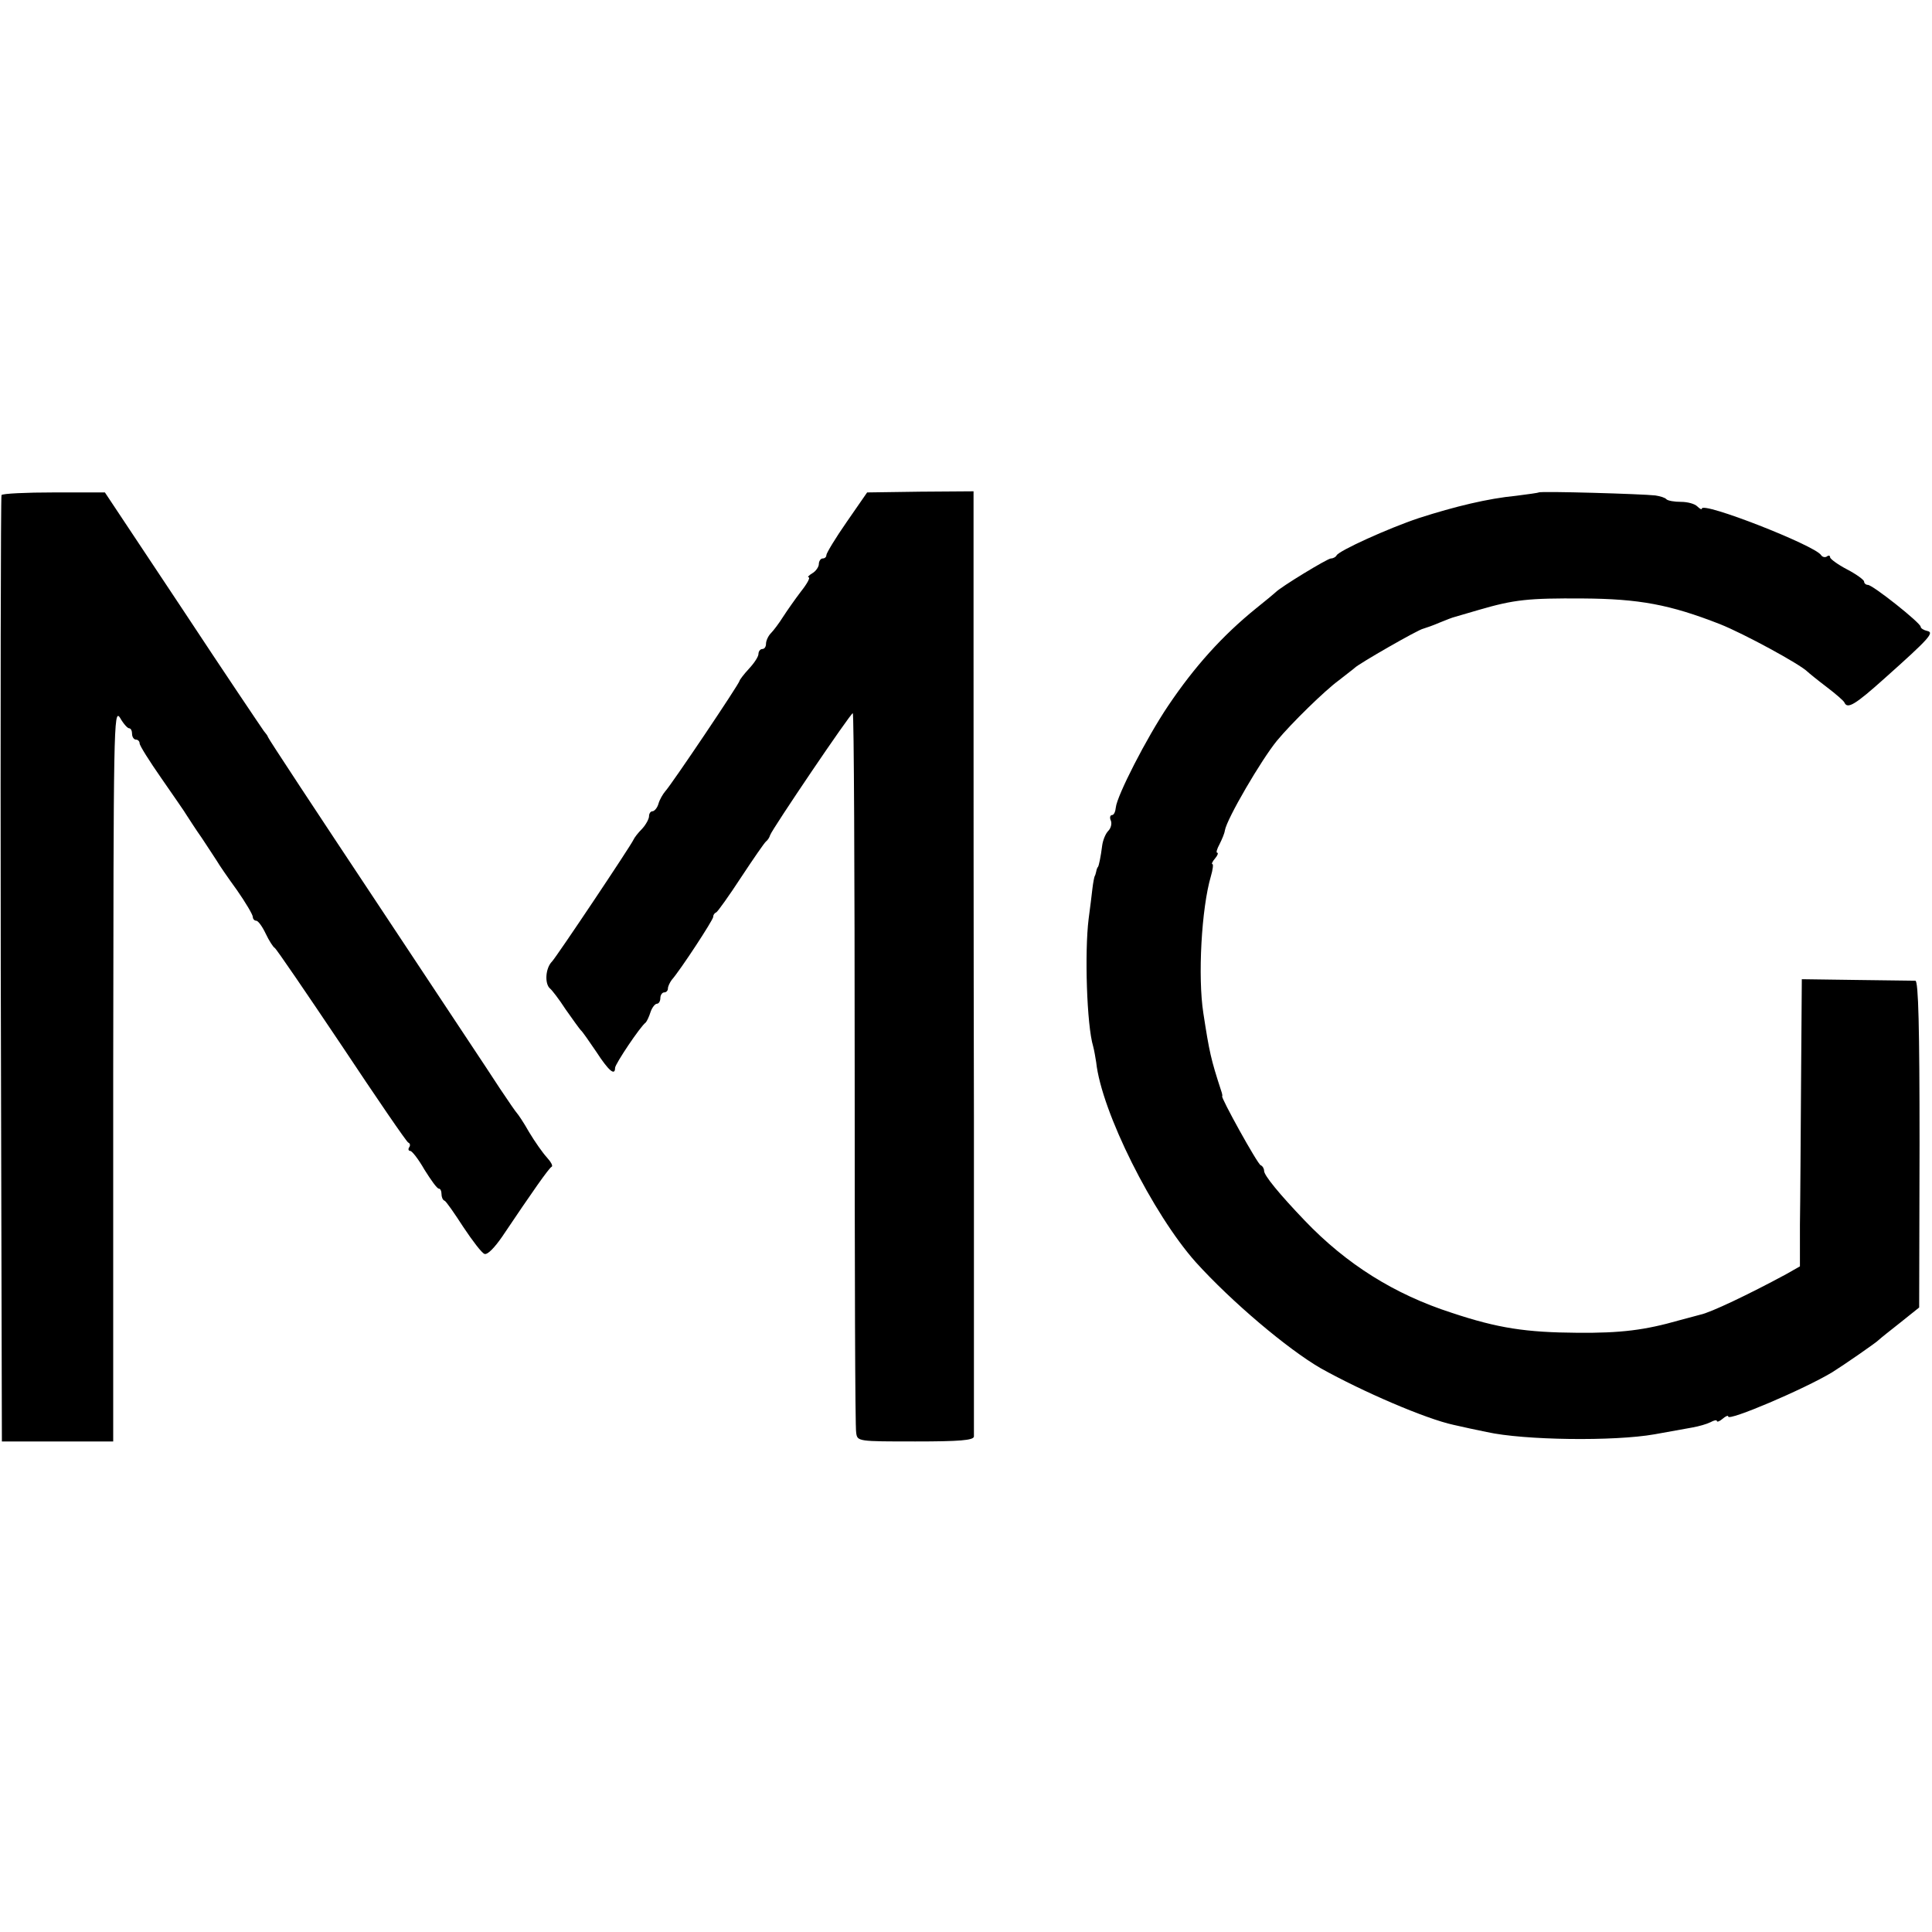 <?xml version="1.0" standalone="no"?>
<!DOCTYPE svg PUBLIC "-//W3C//DTD SVG 20010904//EN"
 "http://www.w3.org/TR/2001/REC-SVG-20010904/DTD/svg10.dtd">
<svg version="1.0" xmlns="http://www.w3.org/2000/svg"
 width="512pt" height="512pt" viewBox="0 0 512 512"
 preserveAspectRatio="xMidYMid meet">
<g transform="translate(0,512) scale(0.1,-0.1)"
fill="#000000" stroke="none">
<path d="M4 3808 c-2 -4 -3 -569 -2 -1257 l3 -1251 147 0 148 0 0 973 c1 920
1 971 18 945 9 -16 20 -28 24 -28 5 0 8 -7 8 -15 0 -8 5 -15 10 -15 6 0 10 -5
10 -10 0 -6 26 -47 58 -93 31 -45 62 -89 67 -98 6 -9 23 -36 40 -60 16 -24 34
-52 40 -61 5 -9 29 -44 53 -77 23 -33 42 -65 42 -71 0 -5 4 -10 9 -10 5 0 16
-15 25 -34 9 -19 20 -36 24 -38 4 -2 83 -118 177 -258 93 -140 173 -257 177
-258 5 -2 6 -8 2 -13 -3 -5 -1 -9 3 -9 5 0 22 -22 38 -50 17 -27 33 -50 38
-50 4 0 7 -6 7 -14 0 -8 3 -16 8 -18 4 -1 26 -33 50 -70 24 -36 49 -69 56 -71
8 -3 27 17 47 46 80 119 124 182 131 185 4 2 -2 13 -13 25 -11 12 -32 42 -47
67 -14 25 -29 47 -32 50 -3 3 -23 32 -45 65 -21 33 -169 255 -327 494 -158
238 -288 435 -288 438 0 2 -5 9 -11 16 -5 7 -103 152 -215 322 l-206 310 -135
0 c-74 0 -137 -3 -139 -7z"/>
<path d="M2244 3737 c-30 -43 -54 -83 -54 -88 0 -5 -4 -9 -10 -9 -5 0 -10 -7
-10 -15 0 -7 -8 -19 -17 -24 -10 -6 -14 -11 -10 -11 5 0 -4 -17 -20 -37 -16
-21 -37 -51 -48 -68 -10 -16 -25 -36 -32 -43 -7 -7 -13 -20 -13 -28 0 -8 -4
-14 -10 -14 -5 0 -10 -6 -10 -13 0 -7 -11 -24 -25 -39 -14 -15 -25 -30 -25
-32 0 -7 -181 -276 -197 -293 -6 -7 -15 -22 -18 -33 -3 -11 -11 -20 -16 -20
-5 0 -9 -6 -9 -13 0 -7 -8 -22 -18 -33 -11 -11 -21 -24 -23 -29 -7 -16 -203
-309 -216 -323 -18 -18 -20 -60 -5 -72 4 -3 23 -27 41 -55 19 -27 37 -52 40
-55 4 -3 22 -29 41 -57 33 -51 50 -65 50 -43 0 10 67 110 81 120 3 3 9 15 13
28 4 12 12 22 17 22 5 0 9 7 9 15 0 8 5 15 10 15 6 0 10 5 10 10 0 6 5 16 10
23 23 26 110 159 110 167 0 5 3 10 8 12 4 2 34 44 66 93 33 50 62 92 66 95 4
3 9 10 11 17 6 17 213 323 219 323 3 0 5 -424 5 -942 0 -519 1 -953 4 -965 3
-23 5 -23 157 -23 116 0 154 3 155 13 0 6 0 388 0 847 -1 459 -1 1020 -1 1247
l0 411 -141 -1 -141 -2 -54 -78z"/>
<path d="M4078 3815 c-1 -1 -29 -5 -61 -9 -73 -7 -161 -28 -257 -59 -81 -27
-213 -87 -218 -99 -2 -4 -9 -8 -15 -8 -9 0 -134 -76 -147 -90 -3 -3 -26 -22
-51 -42 -89 -72 -163 -154 -233 -258 -58 -86 -136 -239 -139 -270 -1 -11 -5
-20 -10 -20 -5 0 -7 -7 -3 -15 3 -8 0 -20 -7 -27 -7 -7 -14 -24 -16 -38 -4
-32 -9 -54 -11 -57 -2 -2 -4 -7 -5 -13 -1 -5 -3 -11 -4 -12 -1 -2 -4 -16 -6
-33 -2 -16 -6 -52 -10 -80 -11 -88 -5 -282 12 -338 3 -11 6 -30 8 -42 14 -131
150 -402 264 -530 95 -105 243 -230 331 -281 111 -62 278 -134 352 -150 31 -7
58 -13 88 -19 99 -22 338 -25 445 -6 39 7 84 15 100 18 17 3 38 9 48 14 9 5
17 7 17 3 0 -3 7 -1 15 6 8 7 15 10 15 6 0 -13 200 72 275 117 29 18 119 80
125 87 3 3 28 23 56 45 l50 40 1 433 c0 309 -3 432 -11 433 -6 0 -76 1 -156 2
l-145 2 -2 -270 c-1 -148 -2 -320 -3 -381 l0 -110 -37 -21 c-98 -53 -201 -102
-227 -107 -6 -2 -31 -8 -56 -15 -91 -26 -154 -34 -270 -33 -136 1 -210 12
-333 53 -152 49 -279 129 -389 244 -68 71 -108 120 -108 132 0 6 -4 13 -9 15
-8 2 -108 183 -102 183 1 0 0 7 -3 15 -27 83 -31 101 -47 205 -15 96 -5 278
20 363 5 17 7 32 4 32 -3 0 0 7 7 15 7 8 9 15 6 15 -4 0 -1 10 6 23 6 12 13
28 14 36 5 31 97 188 138 238 38 46 127 133 164 160 20 16 39 30 42 33 9 10
169 102 182 104 7 2 27 9 43 16 17 7 35 14 40 15 6 2 35 10 65 19 93 27 130
31 275 30 149 -1 230 -16 363 -68 63 -25 212 -106 232 -126 3 -3 25 -21 50
-40 25 -19 47 -38 48 -42 8 -18 29 -5 106 64 120 107 133 122 113 126 -9 2
-17 7 -17 11 0 10 -127 111 -140 111 -5 0 -10 4 -10 9 0 4 -20 19 -45 32 -25
13 -45 28 -45 32 0 5 -4 6 -9 2 -5 -3 -12 -1 -15 4 -17 26 -316 143 -316 123
0 -3 -5 -1 -12 6 -7 7 -26 12 -43 12 -18 0 -35 3 -39 7 -3 4 -16 8 -29 10 -34
4 -305 12 -309 8z"/>
</g>
</svg>
